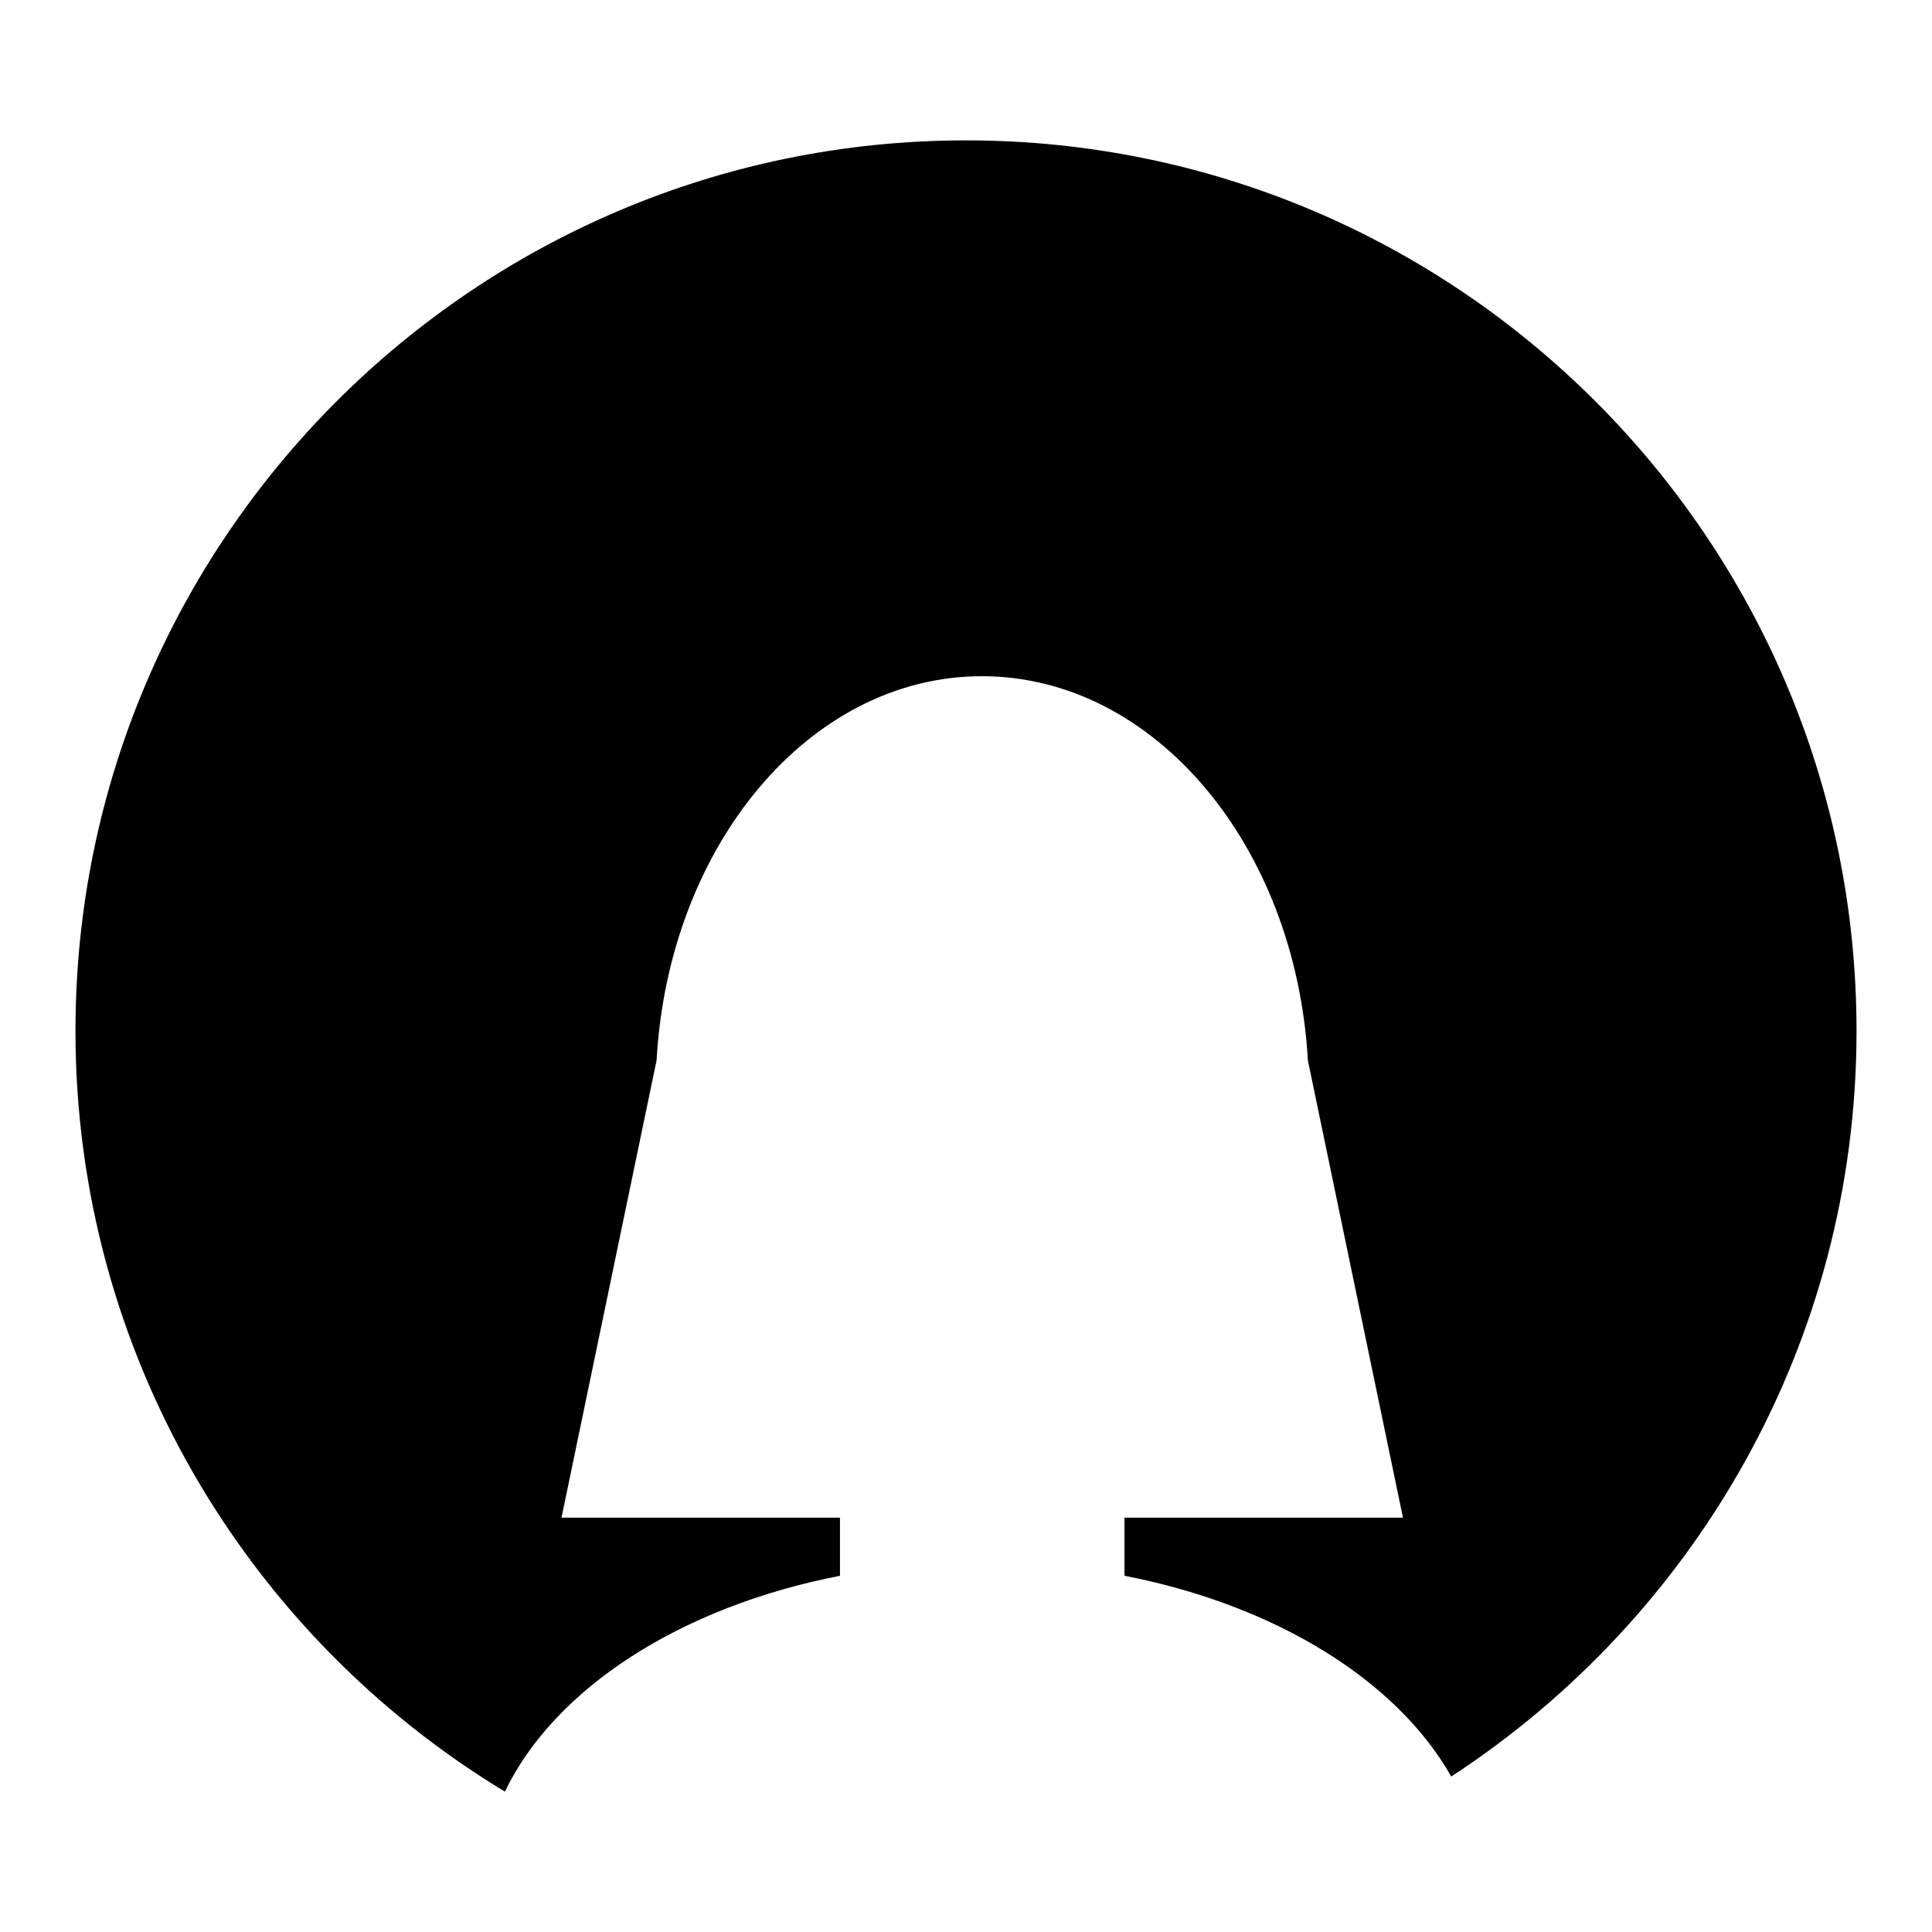 <?xml version="1.0" encoding="utf-8"?>
<!-- Svg Vector Icons : http://www.onlinewebfonts.com/icon -->
<!DOCTYPE svg PUBLIC "-//W3C//DTD SVG 1.1//EN" "http://www.w3.org/Graphics/SVG/1.1/DTD/svg11.dtd">
<svg version="1.1" xmlns="http://www.w3.org/2000/svg" xmlns:xlink="http://www.w3.org/1999/xlink" x="0px" y="0px" viewBox="0 0 256 256" enable-background="new 0 0 256 256" xml:space="preserve">
<g><g><g><path fill="#000000" d="M192.3,235.4c-7.2-12.7-23.2-22.7-43.3-26.6v-7.7h36.9l-12.6-60.6h0c-1.6-28.4-20.3-50.9-43.2-50.9c-22.8,0-41.5,22.4-43.1,50.9h0l-12.6,60.6h36.9v7.7c-21.1,4.1-37.8,14.9-44.4,28.6C32.7,216.7,10,179.2,10,136.6c0-65.1,52.9-118,118-118c65.1,0,118,52.9,118,118C246,177.9,224.6,214.3,192.3,235.4z"/></g><g></g><g></g><g></g><g></g><g></g><g></g><g></g><g></g><g></g><g></g><g></g><g></g><g></g><g></g><g></g></g></g>
</svg>